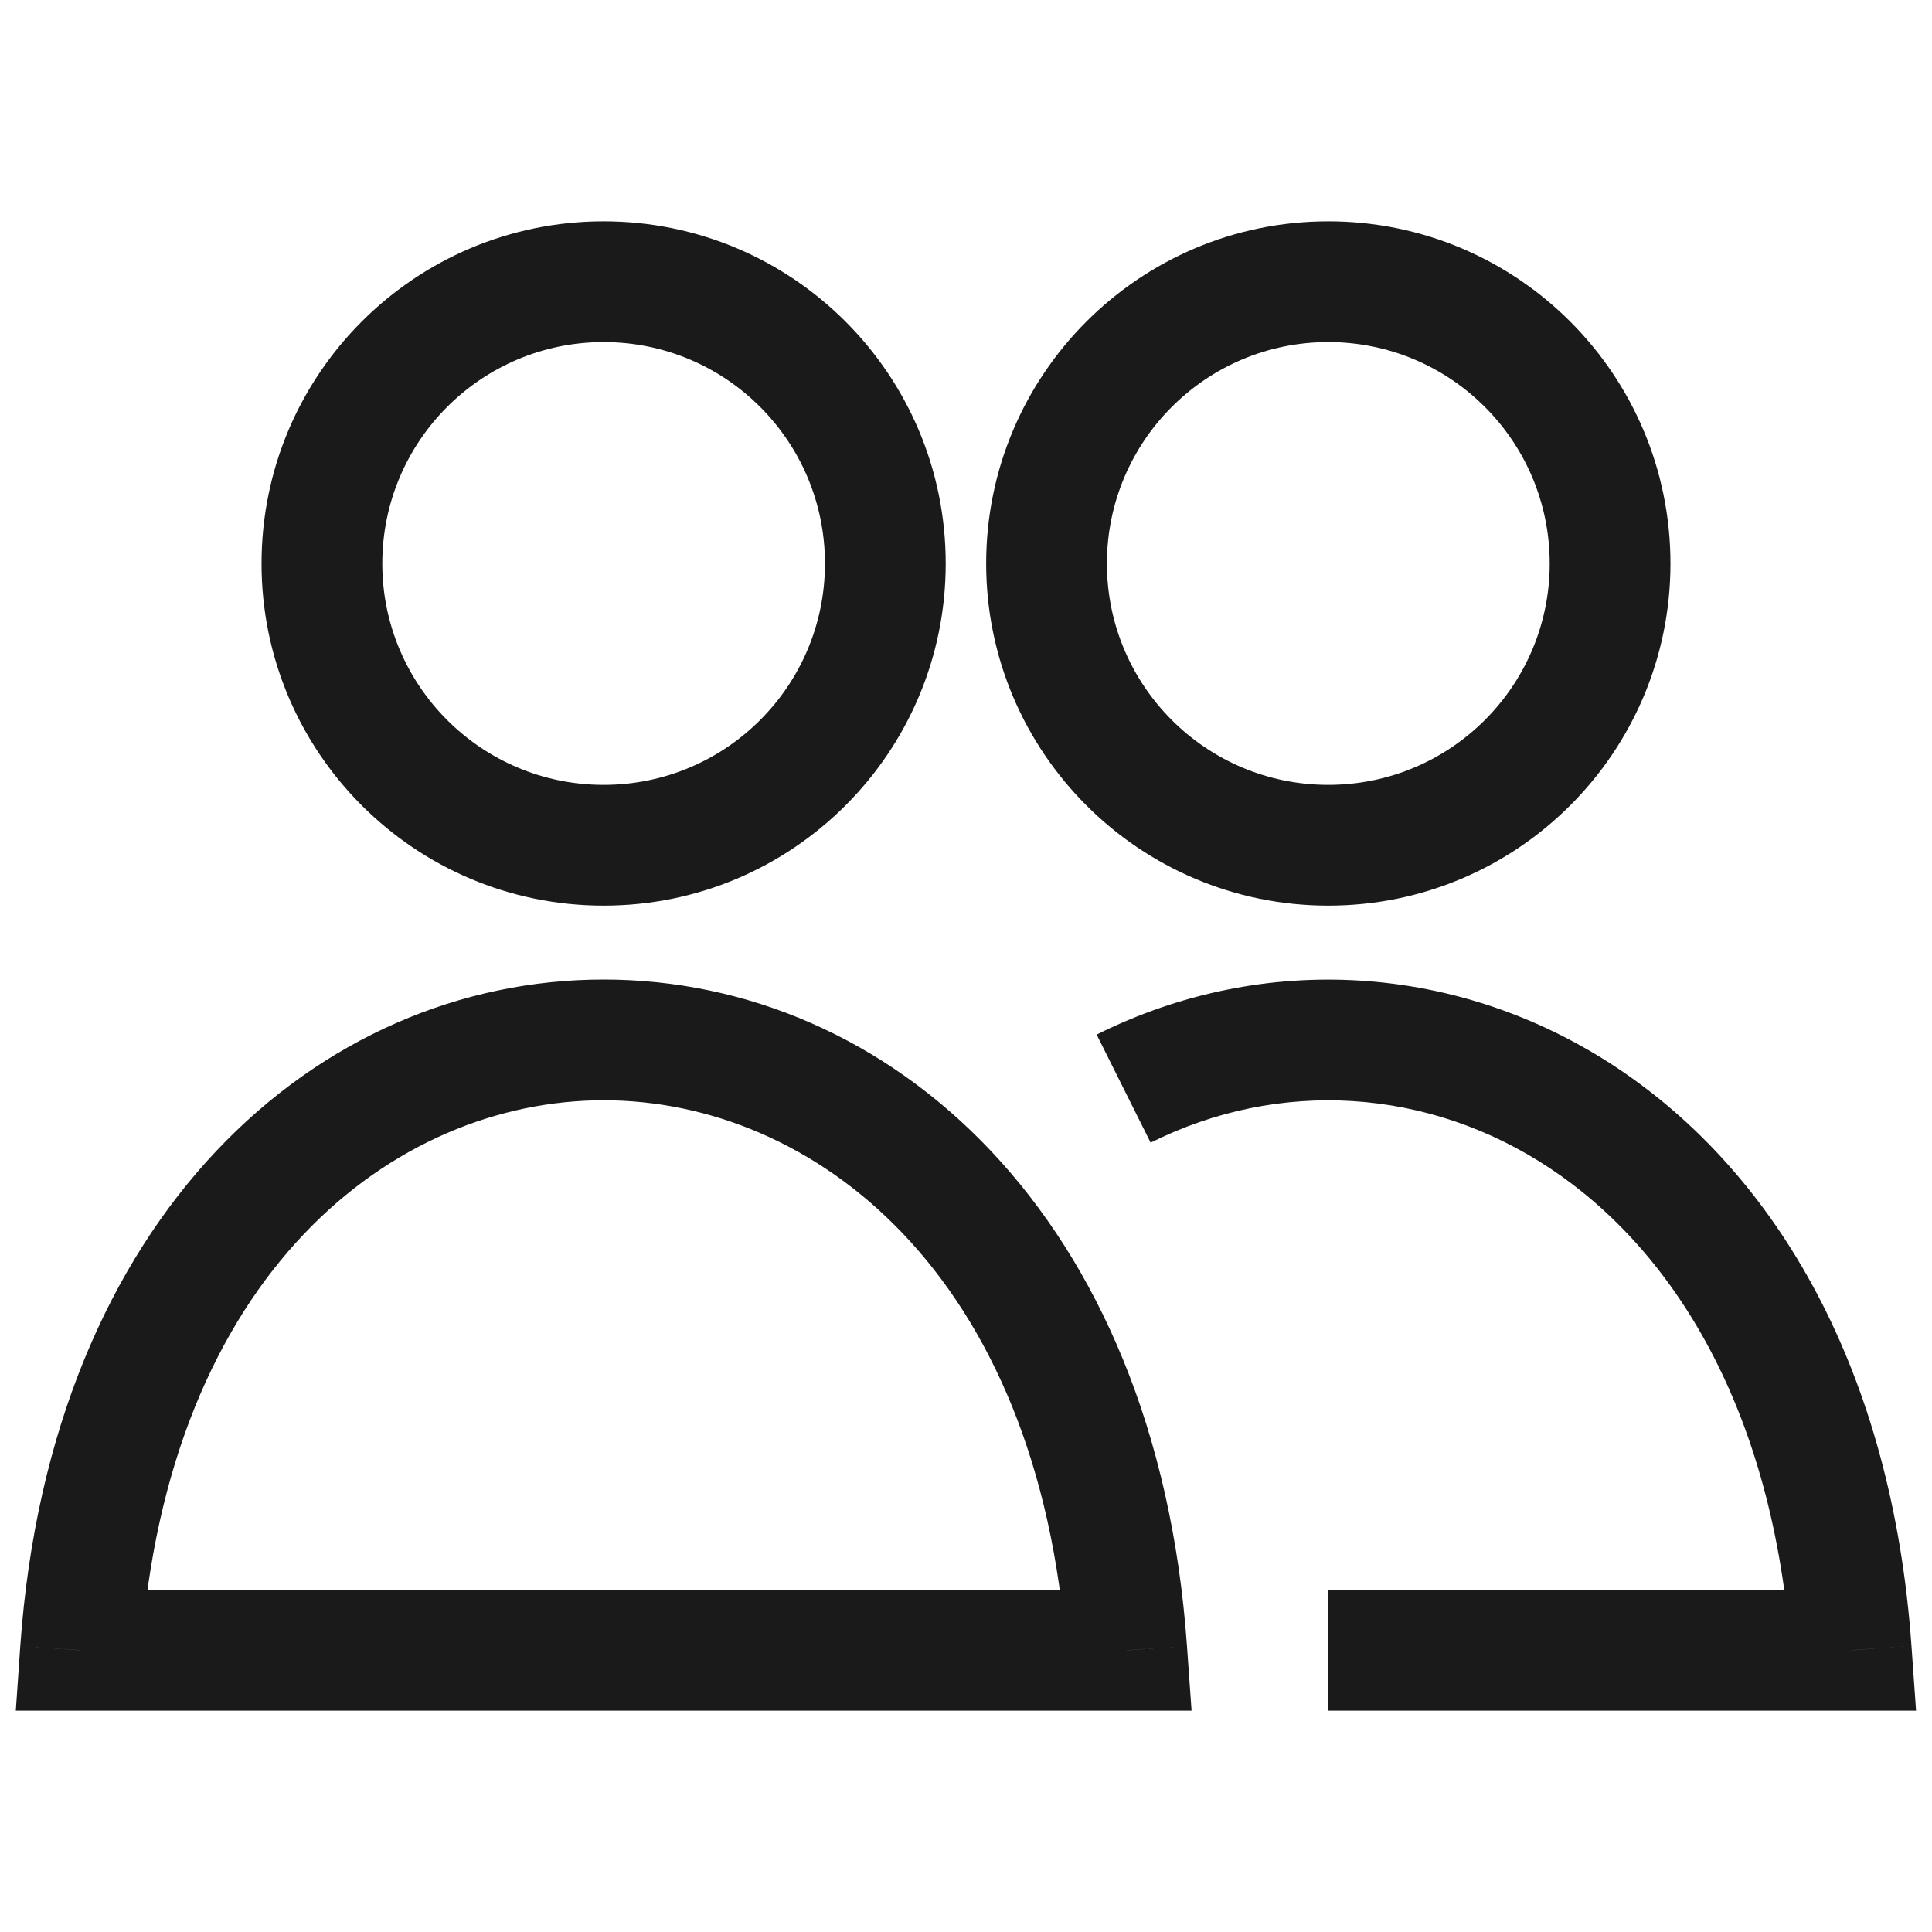 <svg width="16" height="16" viewBox="0 0 16 16" fill="none" xmlns="http://www.w3.org/2000/svg">
<g id="people together, user, avatar, group 2">
<path id="Icon" d="M0.667 13.667L0.168 13.631L0.131 14.167H0.667V13.667ZM9.331 13.667V14.167H9.868L9.83 13.631L9.331 13.667ZM15.331 13.667V14.167H15.868L15.83 13.631L15.331 13.667ZM6.832 4.667C6.832 5.679 6.012 6.5 4.999 6.5V7.5C6.564 7.5 7.832 6.231 7.832 4.667H6.832ZM4.999 6.5C3.987 6.5 3.166 5.679 3.166 4.667H2.166C2.166 6.231 3.434 7.5 4.999 7.5V6.5ZM3.166 4.667C3.166 3.654 3.987 2.833 4.999 2.833V1.833C3.434 1.833 2.166 3.102 2.166 4.667H3.166ZM4.999 2.833C6.012 2.833 6.832 3.654 6.832 4.667H7.832C7.832 3.102 6.564 1.833 4.999 1.833V2.833ZM12.834 4.667C12.834 5.679 12.013 6.5 11 6.5V7.5C12.565 7.5 13.834 6.231 13.834 4.667H12.834ZM11 6.5C9.988 6.5 9.167 5.679 9.167 4.667H8.167C8.167 6.231 9.436 7.5 11 7.5V6.5ZM9.167 4.667C9.167 3.654 9.988 2.833 11 2.833V1.833C9.436 1.833 8.167 3.102 8.167 4.667H9.167ZM11 2.833C12.013 2.833 12.834 3.654 12.834 4.667H13.834C13.834 3.102 12.565 1.833 11 1.833V2.833ZM0.667 14.167H9.331V13.167H0.667V14.167ZM1.166 13.702C1.389 10.535 3.269 9.112 4.999 9.112C6.729 9.112 8.609 10.535 8.832 13.702L9.83 13.631C9.578 10.059 7.364 8.112 4.999 8.112C2.634 8.112 0.42 10.059 0.168 13.631L1.166 13.702ZM9.529 9.463C10.588 8.933 11.828 9.003 12.842 9.679C13.853 10.353 14.689 11.665 14.832 13.702L15.83 13.631C15.669 11.347 14.712 9.724 13.397 8.847C12.085 7.973 10.463 7.878 9.082 8.568L9.529 9.463ZM10.999 14.167H15.331V13.167H10.999V14.167Z" fill="#1A1A1A"/>
</g>
</svg>
